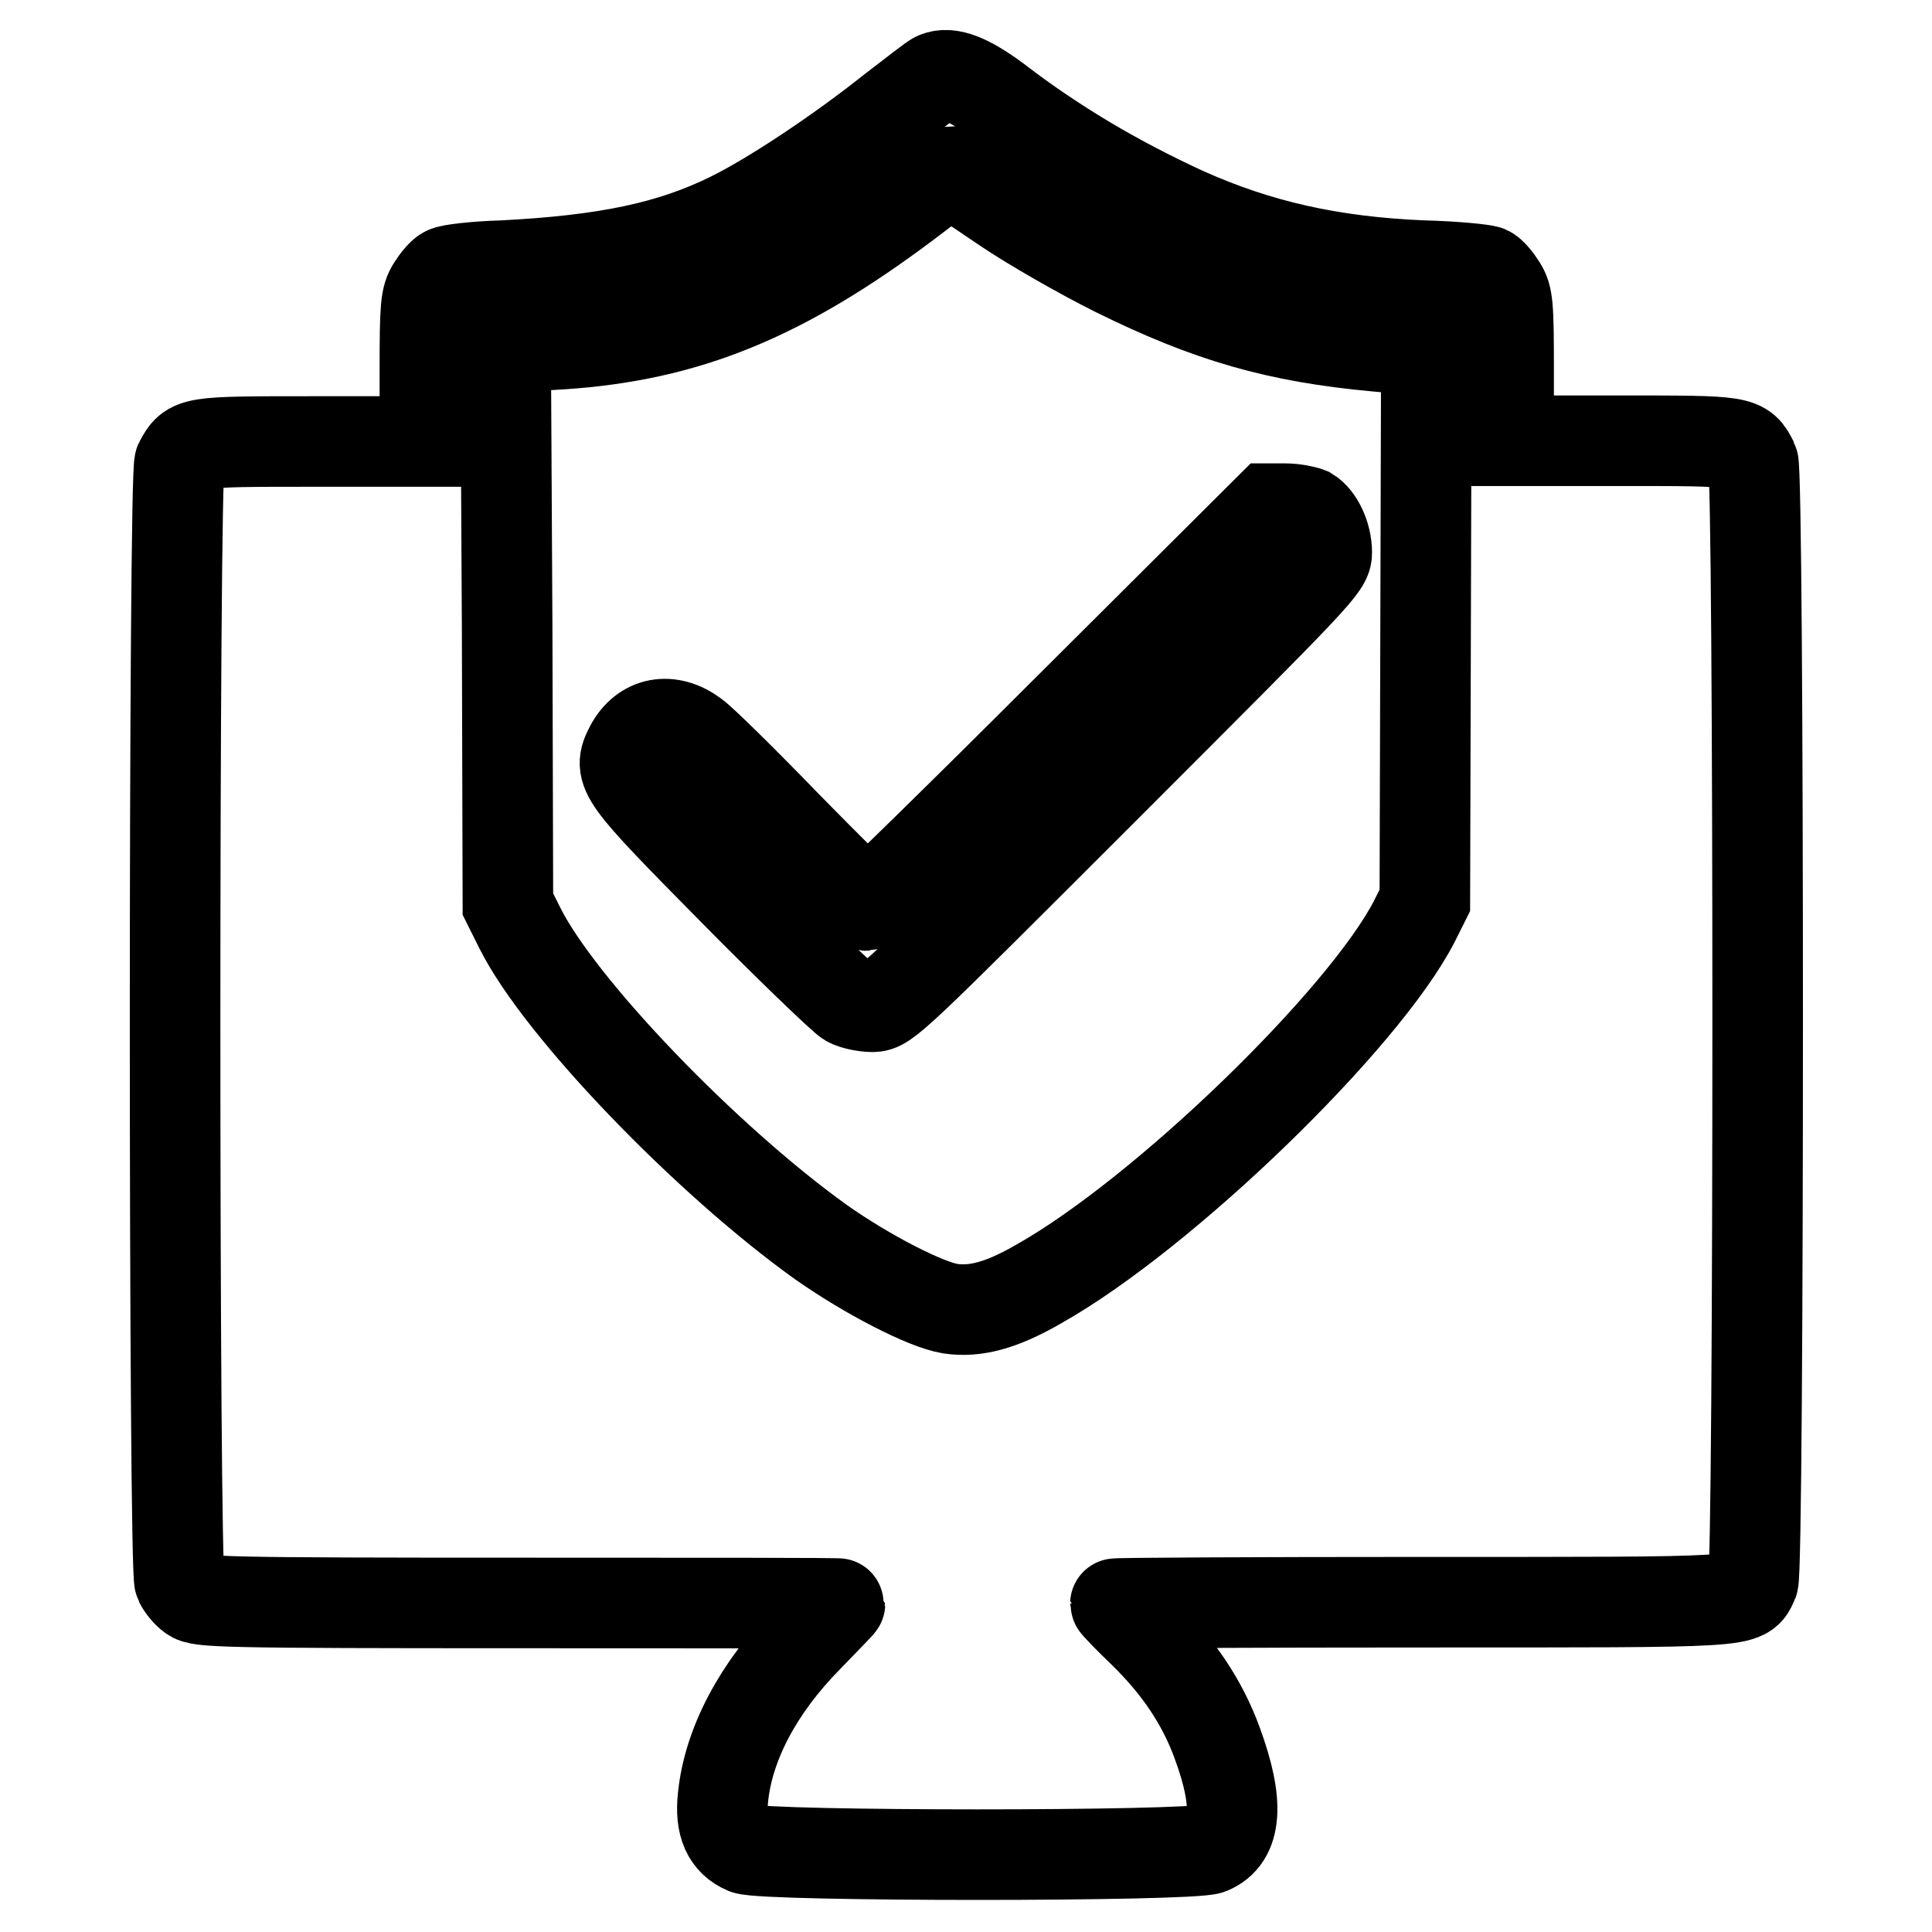 <?xml version="1.0" encoding="utf-8"?>
<!-- Svg Vector Icons : http://www.onlinewebfonts.com/icon -->
<!DOCTYPE svg PUBLIC "-//W3C//DTD SVG 1.1//EN" "http://www.w3.org/Graphics/SVG/1.1/DTD/svg11.dtd">
<svg version="1.1" xmlns="http://www.w3.org/2000/svg" xmlns:xlink="http://www.w3.org/1999/xlink" x="0px" y="0px" viewBox="0 0 256 256" enable-background="new 0 0 256 256" xml:space="preserve">
<g><g><g><path stroke-width="12" fill-opacity="0" stroke="#000000"  d="M124.1,10.2c-0.4,0.1-3,2.2-5.9,4.4c-6.9,5.5-15.9,11.5-21.4,14.2c-7.9,3.9-16.5,5.7-30.2,6.4c-3.6,0.1-7,0.5-7.5,0.8c-0.5,0.2-1.3,1.2-1.8,2c-0.9,1.4-1,2.6-1,11v9.5H41.4c-16.1,0-16.1,0-17.6,2.8c-0.8,1.5-0.8,146.8,0,148.3c0.3,0.6,1,1.5,1.6,1.9c1,0.8,4,0.9,43.5,0.9c23.3,0,42.4,0,42.4,0.1c0,0.1-2,2.1-4.3,4.5c-6.5,6.6-10.5,14.1-11.2,21.2c-0.4,3.6,0.6,5.8,3,6.8c2.6,1,59,1,61.5,0c3.6-1.5,3.9-6.1,1-14c-2-5.5-5.2-10.2-9.8-14.7c-2.1-2-3.7-3.7-3.7-3.8c0-0.1,18.2-0.2,40.6-0.2c44.1,0,42.6,0.1,43.9-2.7c0.8-1.8,0.8-146.8,0-148.4c-1.4-2.8-1.4-2.8-17.5-2.8h-14.9v-9.5c0-8.5-0.1-9.6-1-11c-0.5-0.8-1.3-1.8-1.8-2c-0.5-0.2-4.3-0.6-8.5-0.7c-12.2-0.5-21.9-2.7-31.7-7.1c-8.9-4.1-17.1-8.9-24.9-14.9C128.2,10.4,125.8,9.5,124.1,10.2z M132.8,27.3c3.8,2.6,10.5,6.4,14.9,8.6c12.5,6.2,21.6,8.8,34.8,10l6.5,0.6l-0.1,36.4l-0.1,36.4l-1.4,2.8c-6.7,13-33.2,38.7-49.7,48c-5,2.9-8.5,3.8-11.8,3.3c-3.2-0.5-11-4.5-17.1-8.8c-15.1-10.8-34.6-31-39.9-41.6l-1.6-3.2l-0.1-36.7L67,46.3l1.6-0.2c0.9-0.1,3.5-0.4,5.8-0.5c16.6-1.1,29.3-6.3,45.8-18.7c3-2.3,5.6-4.2,5.7-4.2C125.9,22.7,129,24.7,132.8,27.3z"/><path stroke-width="12" fill-opacity="0" stroke="#000000"  d="M141.8,93.7C127.3,108.2,115.2,120,115,120c-0.3,0-5.1-4.8-10.8-10.6c-5.7-5.9-11.2-11.3-12.2-12c-3.2-2.4-6.7-1.8-8.5,1.6c-1.7,3.3-1.3,3.8,13.7,19c7.6,7.7,14.5,14.3,15.2,14.7c0.7,0.4,2.2,0.7,3.2,0.7c1.8,0,2.7-0.9,31-29.2c28.3-28.3,29.2-29.2,29.2-31c0-2.2-1.1-4.5-2.4-5.3c-0.5-0.2-1.9-0.5-3.1-0.5h-2.1L141.8,93.7z"/></g></g></g>
</svg>